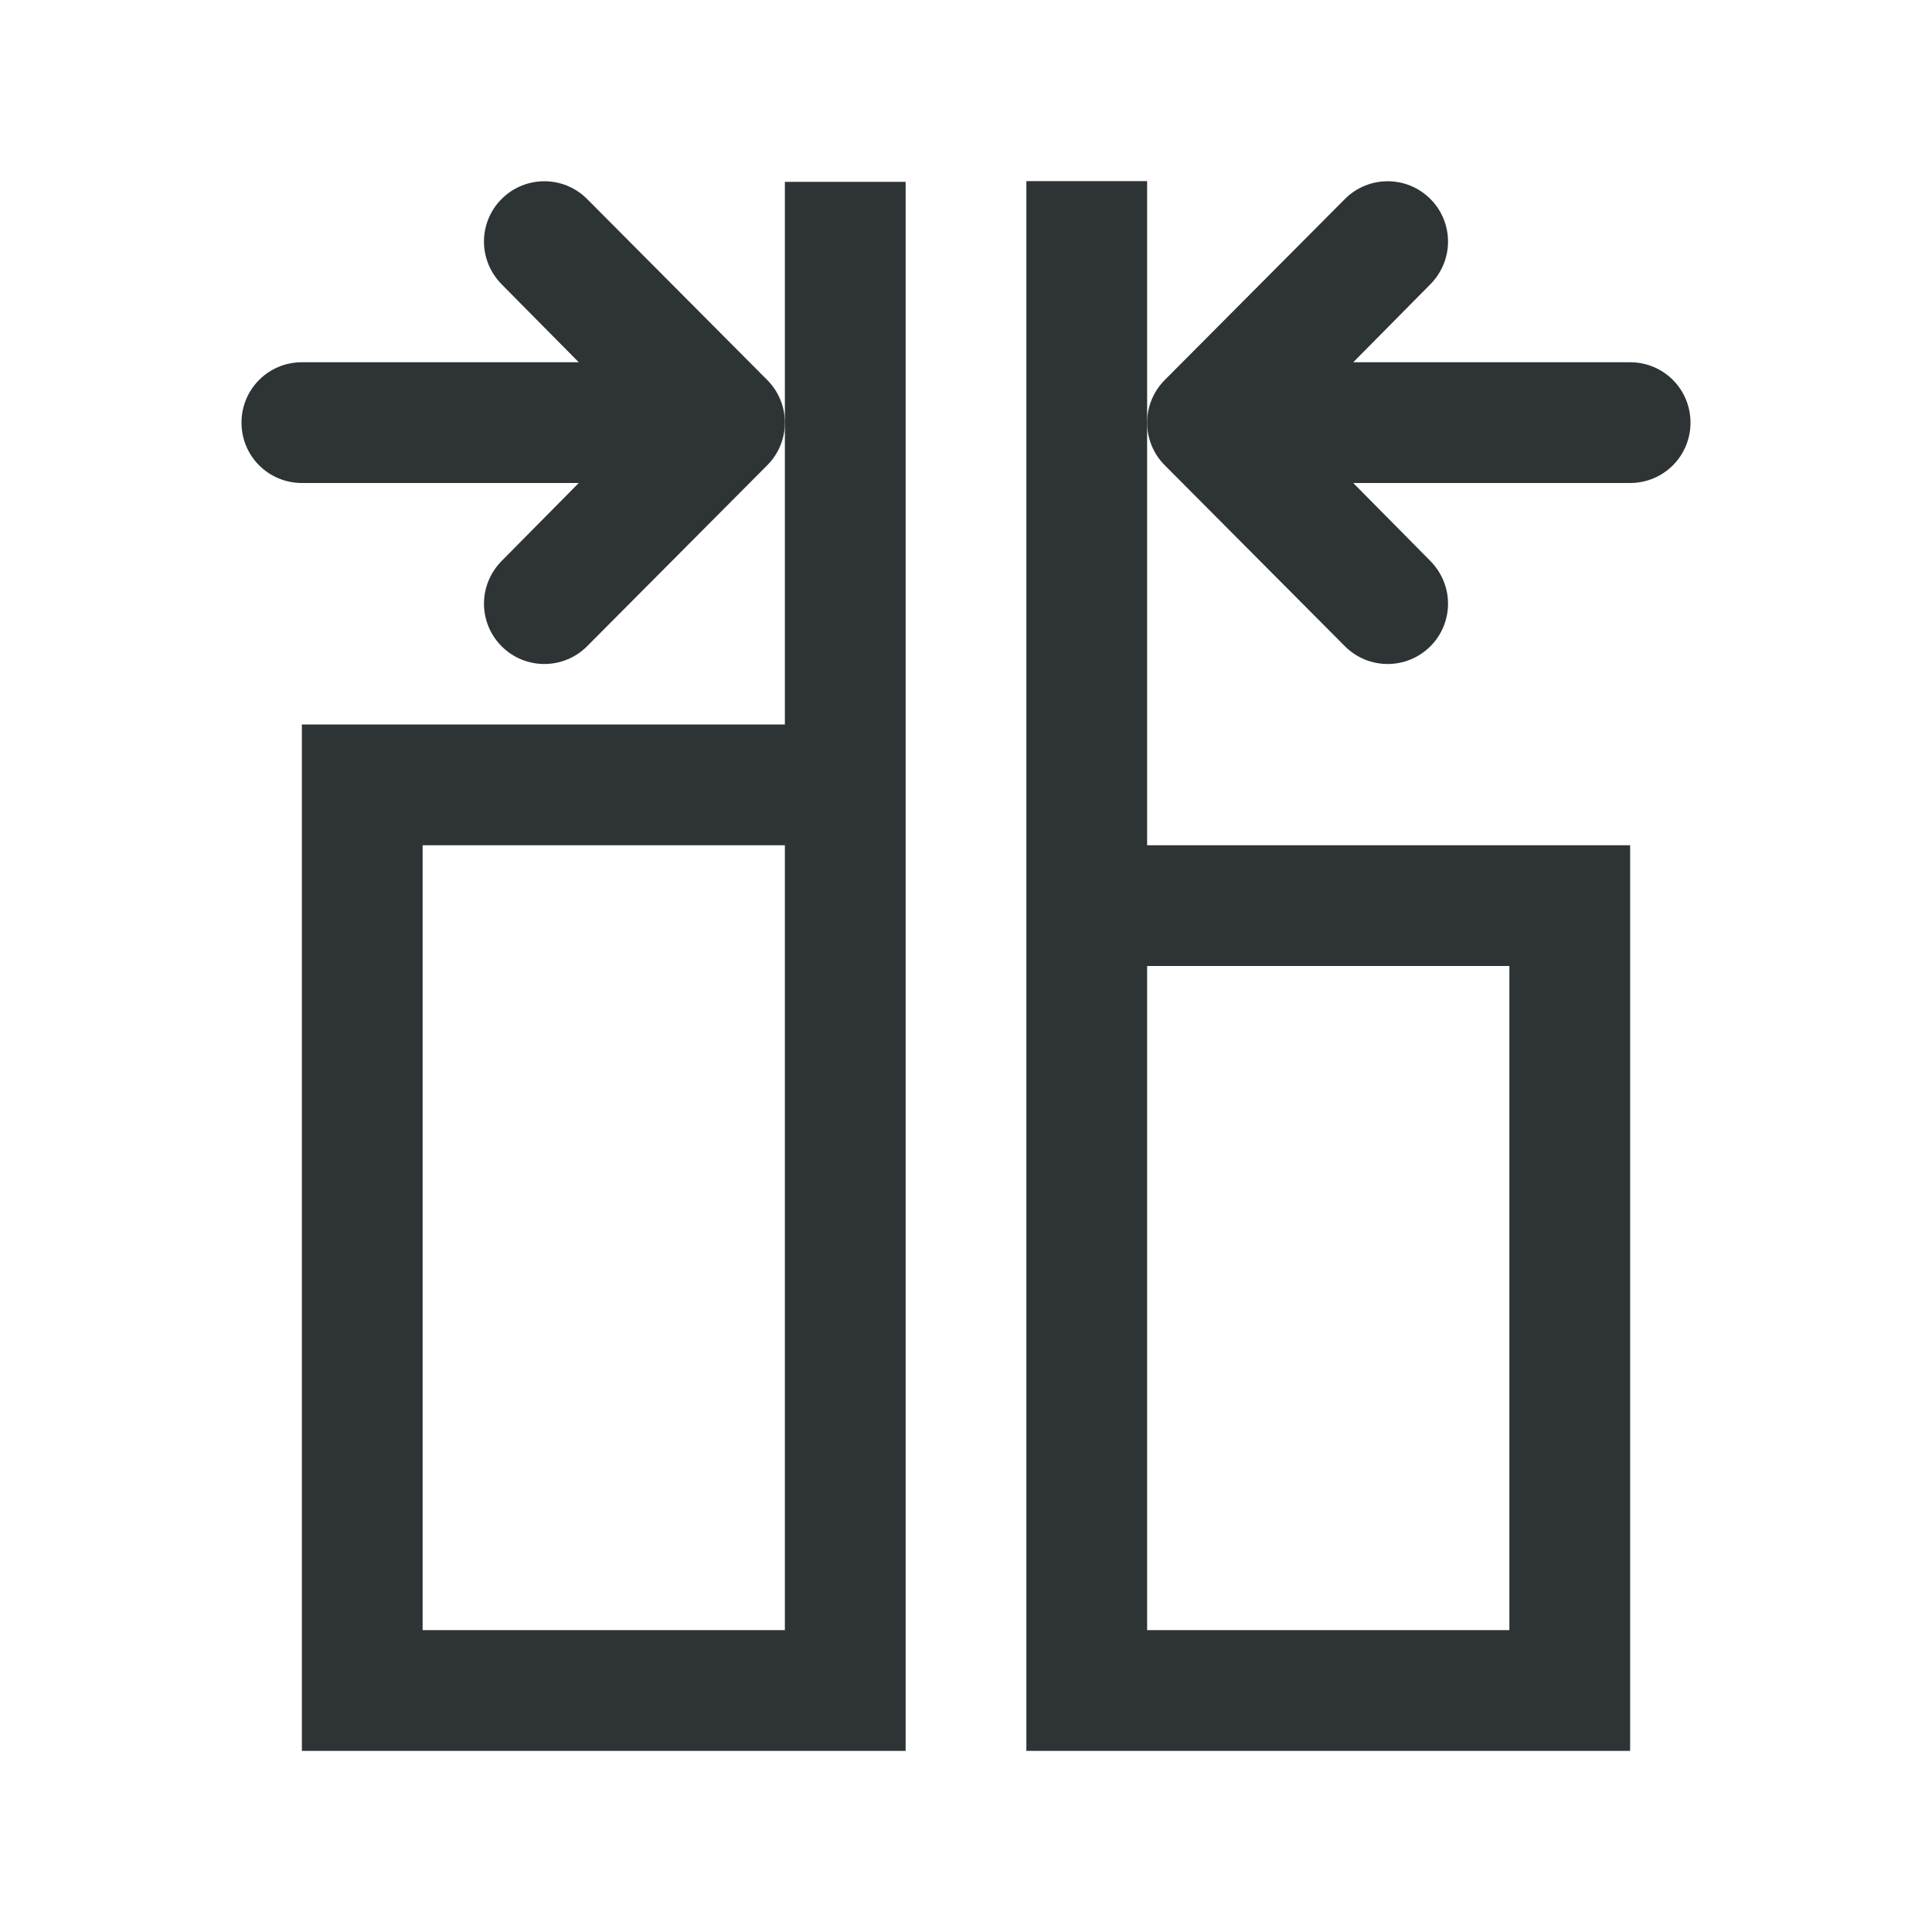 <svg height="32" viewBox="0 0 32 32" width="32" xmlns="http://www.w3.org/2000/svg"><g fill="#2e3436"><path d="m17 3v26h10v-15h-8v-11zm-4 .012v8.988h-8v17h10v-25.988zm-6 10.988h6v13h-6zm12 2h6v11h-6z"/><path d="m9.016 3.002c.256 0 .512.098.707.293l2.984 2.998c.188.188.293.441.293.707s-.105.52-.293.707l-2.984 2.998c-.195.195-.451.293-.707.293s-.512-.098-.707-.293c-.187-.187-.293-.441-.293-.707 0-.266.107-.518.293-.707l1.277-1.291h-4.586c-.554 0-1-.446-1-1s.446-1 1-1h4.586l-1.277-1.291c-.186-.189-.293-.441-.293-.707 0-.266.105-.52.293-.707.195-.195.451-.293.707-.293z"/><path d="m22.984 3.002c-.256 0-.512.098-.707.293l-2.984 2.998c-.188.188-.293.441-.293.707s.105.52.293.707l2.984 2.998c.195.195.451.293.707.293s.512-.098.707-.293c.188-.187.293-.441.293-.707 0-.266-.107-.518-.293-.707l-1.277-1.291h4.586c.554 0 1-.446 1-1s-.446-1-1-1h-4.586l1.277-1.291c.186-.189.293-.441.293-.707 0-.266-.105-.52-.293-.707-.195-.195-.451-.293-.707-.293z"/></g></svg>